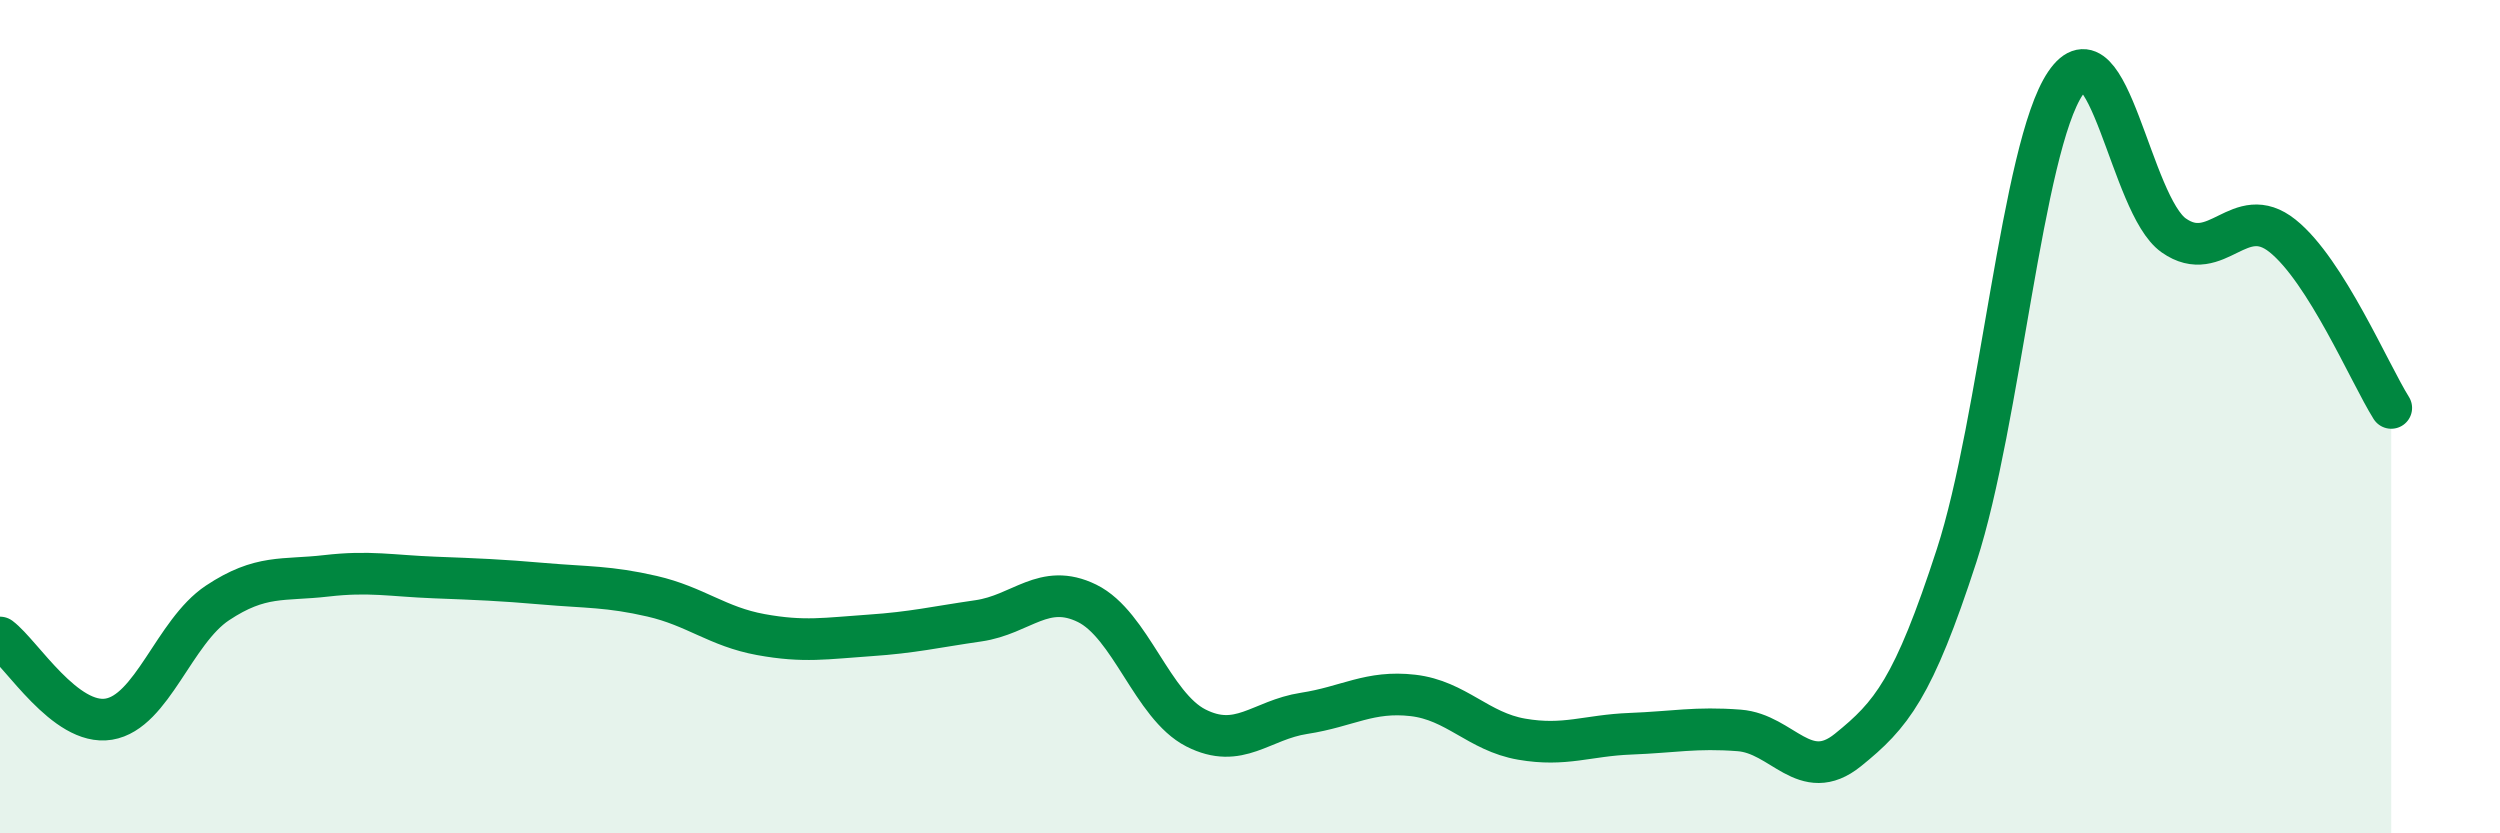 
    <svg width="60" height="20" viewBox="0 0 60 20" xmlns="http://www.w3.org/2000/svg">
      <path
        d="M 0,15.3 C 0.52,15.69 1.57,17.43 2.61,17.26 C 3.65,17.09 4.18,15.16 5.22,14.47 C 6.26,13.78 6.79,13.94 7.83,13.82 C 8.87,13.7 9.39,13.82 10.43,13.86 C 11.47,13.9 12,13.92 13.04,14.01 C 14.08,14.1 14.61,14.07 15.65,14.31 C 16.69,14.55 17.22,15.04 18.26,15.23 C 19.3,15.42 19.83,15.32 20.87,15.25 C 21.91,15.18 22.44,15.05 23.48,14.9 C 24.52,14.75 25.05,13.97 26.09,14.48 C 27.13,14.99 27.66,16.94 28.7,17.47 C 29.74,18 30.26,17.28 31.3,17.12 C 32.34,16.96 32.87,16.57 33.91,16.69 C 34.95,16.81 35.48,17.56 36.52,17.74 C 37.56,17.92 38.09,17.65 39.13,17.61 C 40.17,17.57 40.7,17.45 41.74,17.53 C 42.78,17.61 43.31,18.84 44.35,18 C 45.39,17.16 45.92,16.53 46.96,13.33 C 48,10.13 48.53,3.54 49.57,2 C 50.61,0.46 51.13,4.92 52.17,5.65 C 53.21,6.38 53.74,4.83 54.78,5.66 C 55.82,6.49 56.87,8.96 57.39,9.79L57.39 20L0 20Z"
        fill="#008740"
        opacity="0.1"
        stroke-linecap="round"
        stroke-linejoin="round"
      />
      <path
        d="M 0,15.3 C 0.52,15.69 1.57,17.43 2.61,17.26 C 3.65,17.09 4.18,15.16 5.22,14.47 C 6.26,13.78 6.79,13.94 7.83,13.82 C 8.87,13.7 9.39,13.82 10.43,13.86 C 11.47,13.9 12,13.92 13.04,14.01 C 14.08,14.1 14.61,14.07 15.65,14.31 C 16.69,14.55 17.22,15.04 18.26,15.23 C 19.3,15.42 19.83,15.32 20.87,15.25 C 21.91,15.18 22.44,15.05 23.48,14.9 C 24.52,14.75 25.05,13.97 26.09,14.48 C 27.13,14.99 27.66,16.94 28.7,17.47 C 29.74,18 30.26,17.28 31.3,17.12 C 32.34,16.96 32.87,16.57 33.91,16.69 C 34.95,16.81 35.48,17.56 36.52,17.74 C 37.56,17.92 38.09,17.65 39.13,17.61 C 40.17,17.57 40.7,17.45 41.74,17.53 C 42.78,17.61 43.31,18.84 44.35,18 C 45.39,17.16 45.92,16.53 46.96,13.33 C 48,10.13 48.53,3.54 49.57,2 C 50.61,0.46 51.13,4.92 52.17,5.65 C 53.21,6.38 53.74,4.83 54.78,5.66 C 55.82,6.49 56.87,8.96 57.39,9.79"
        stroke="#008740"
        stroke-width="1"
        fill="none"
        stroke-linecap="round"
        stroke-linejoin="round"
      />
    </svg>
  